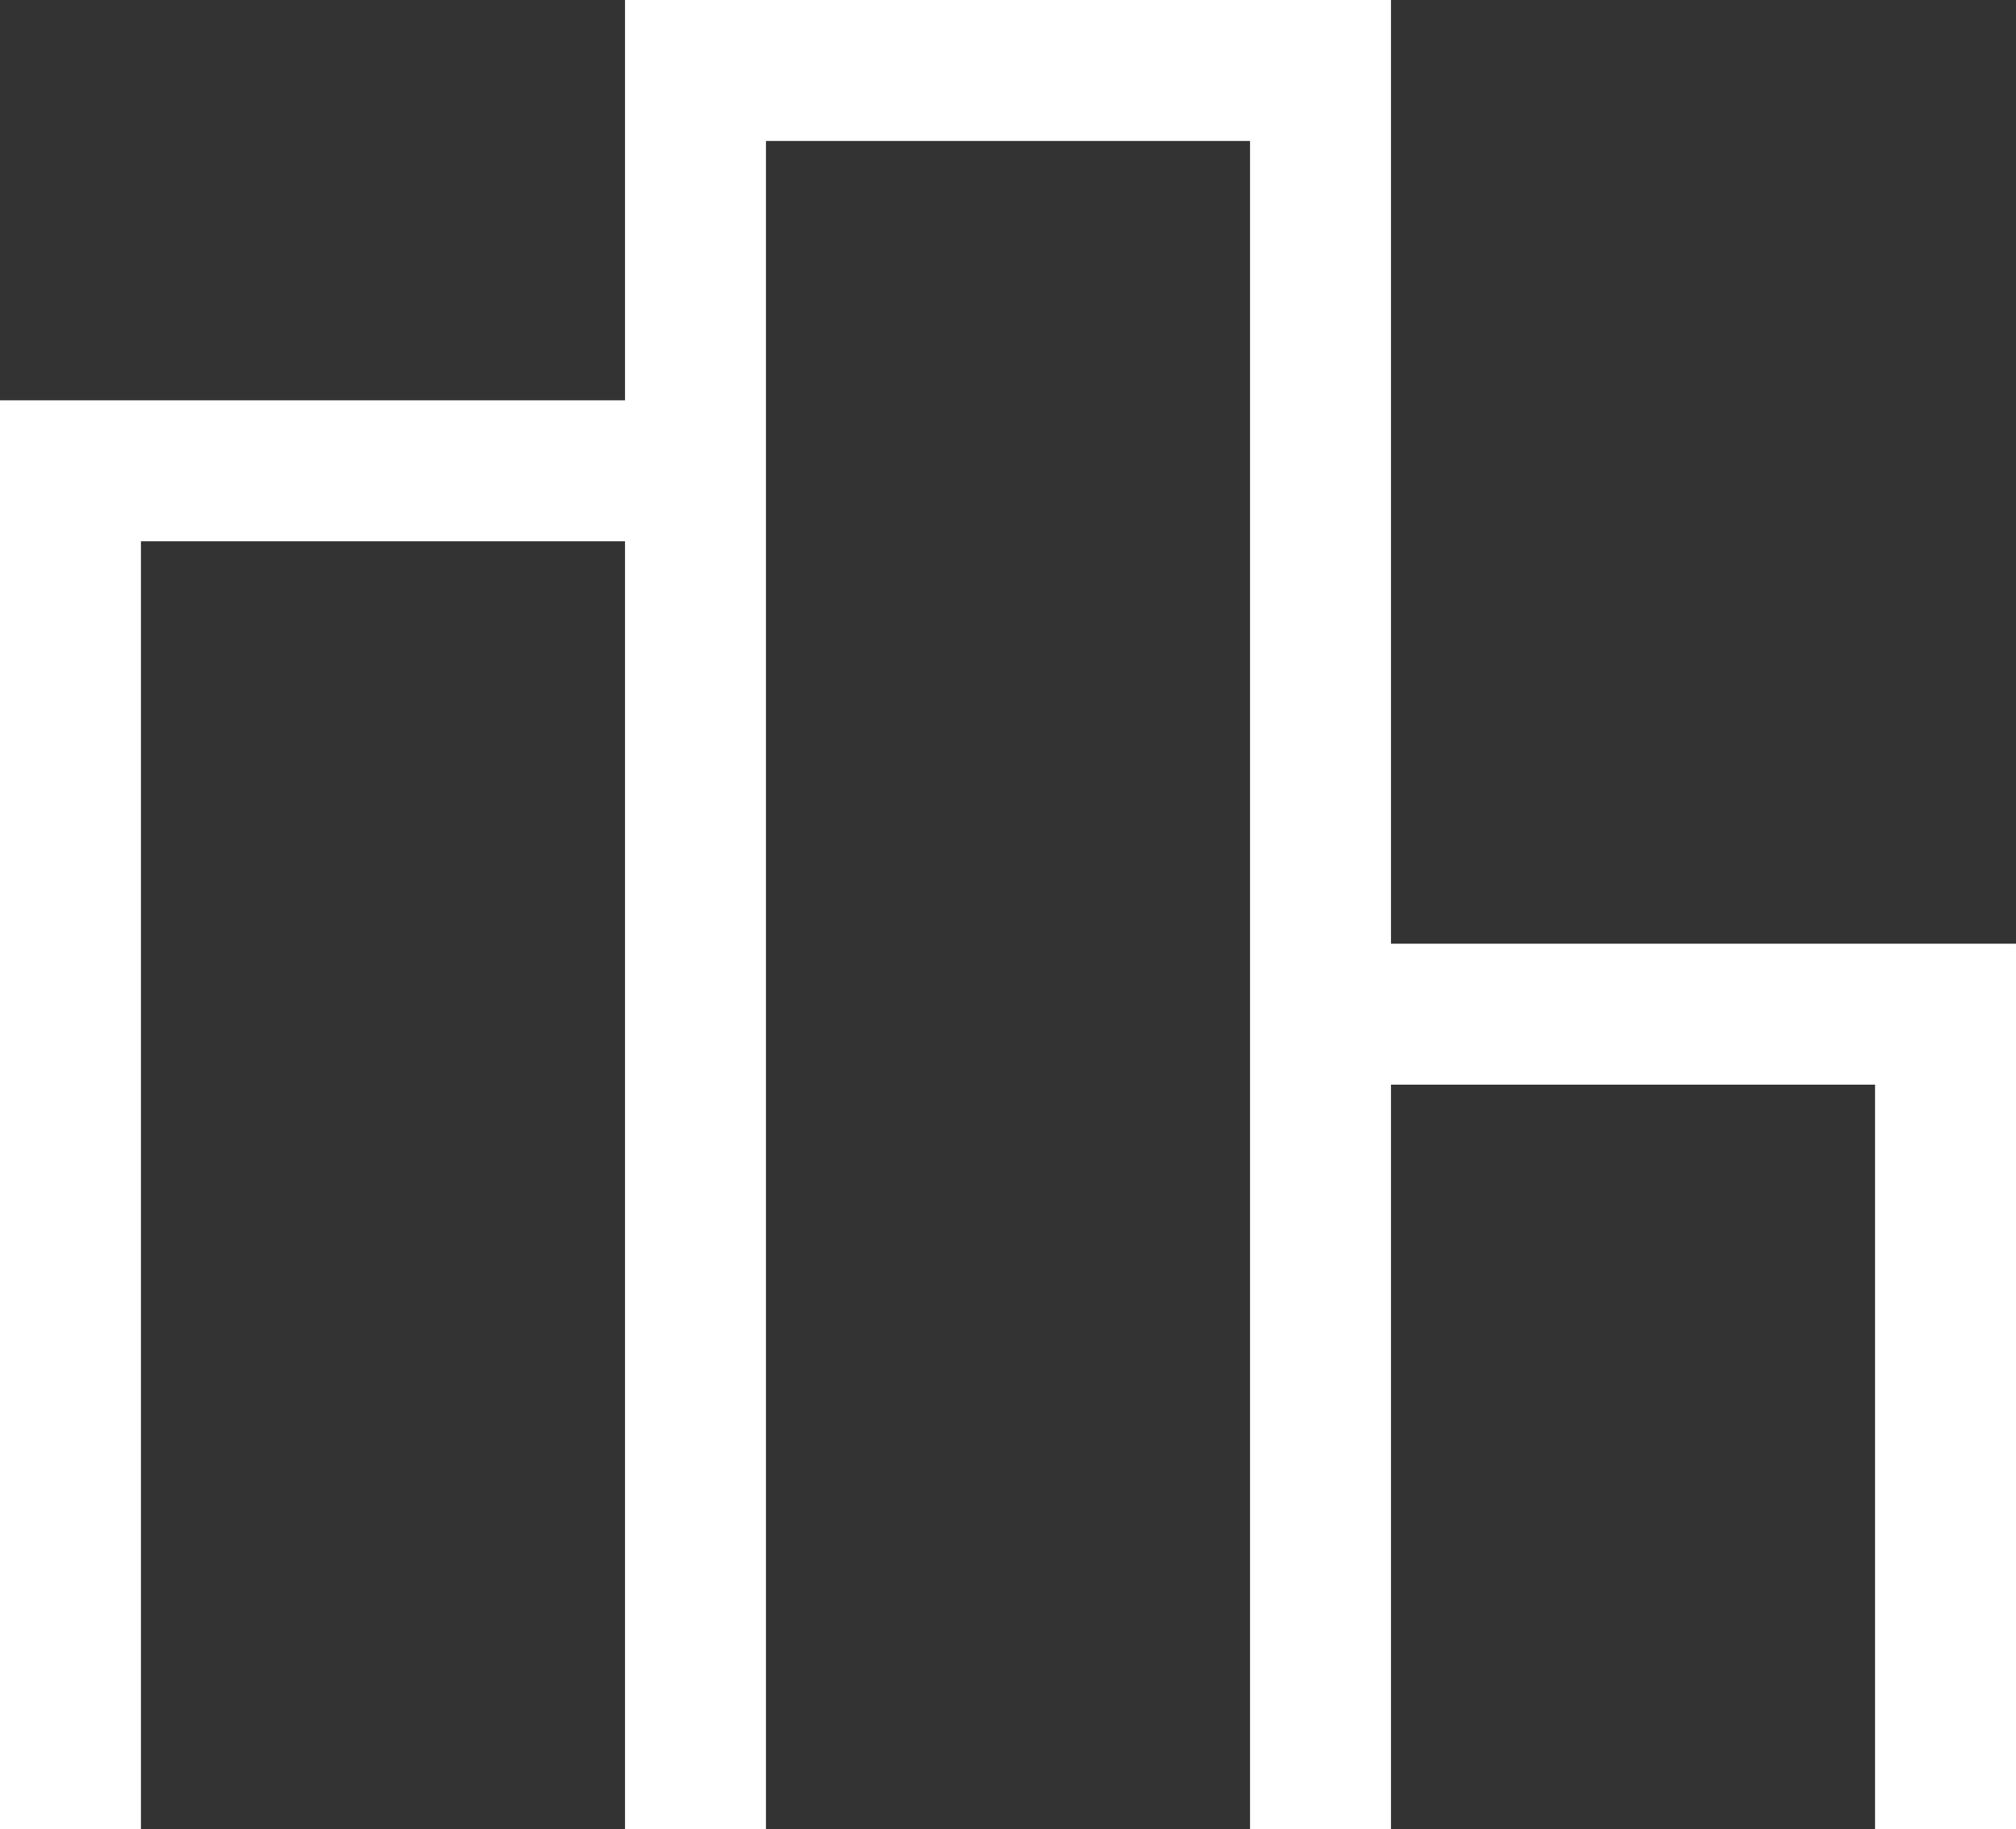 <svg data-name="Layer 1" xmlns="http://www.w3.org/2000/svg" viewBox="0 0 329 298.5"><rect x="0" y="0" width="329" height="298.5" fill="#333333" stroke="none"/><path d="M113.5 298.5v-287h102v287m0 0v-133h102v133m-306 0V76.83h102V298.5" fill="none" stroke="#fff" stroke-miterlimit="10" stroke-width="23"/></svg>